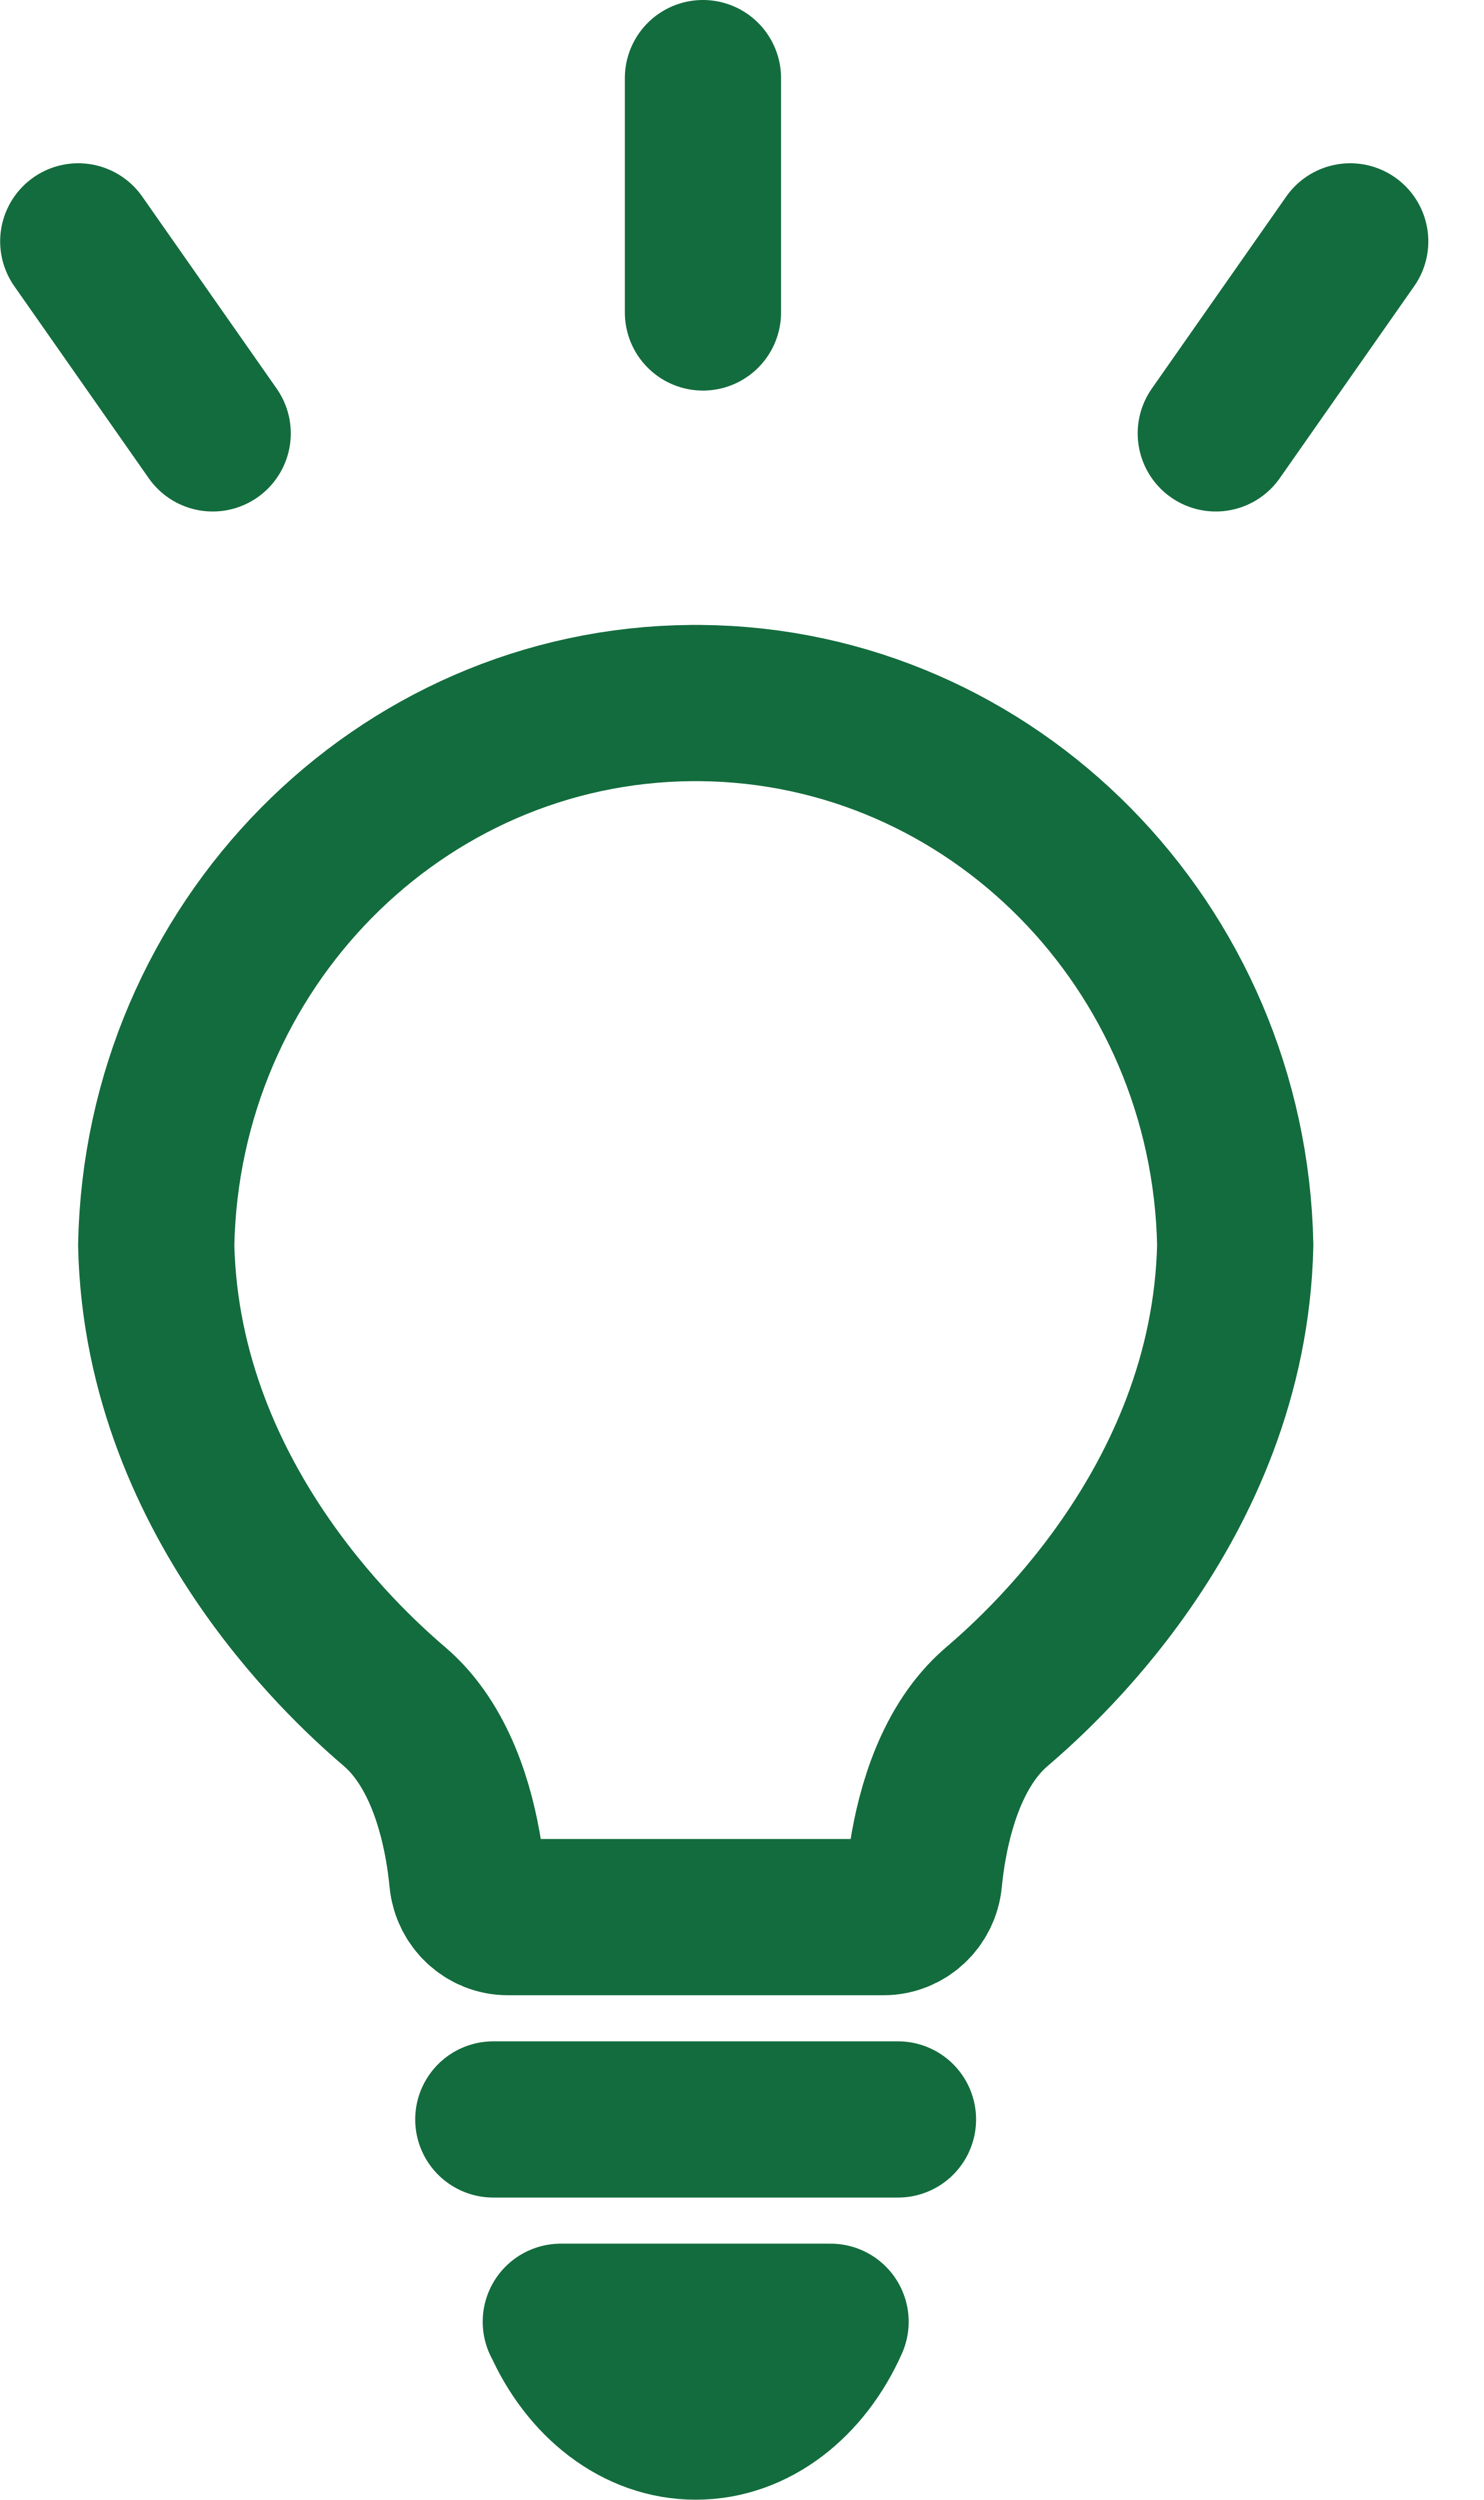 <svg width="19" height="32" viewBox="0 0 19 32" fill="none" xmlns="http://www.w3.org/2000/svg">
<path d="M9 4L9 1" stroke="#136C3D" stroke-width="2" stroke-linecap="round"/>
<path d="M15.566 5.548L17.287 3.09" stroke="#136C3D" stroke-width="2" stroke-linecap="round"/>
<path d="M2.723 5.548L1.002 3.09" stroke="#136C3D" stroke-width="2" stroke-linecap="round"/>
<path d="M7.183 29.722C7.52 30.484 8.166 31 8.908 31C9.651 31 10.296 30.484 10.634 29.722H7.18H7.183Z" stroke="#136C3D" stroke-width="2" stroke-linecap="round" stroke-linejoin="round"/>
<path d="M6.316 27.132H11.497" stroke="#136C3D" stroke-width="2" stroke-linecap="round"/>
<path d="M8.963 9C8.945 9 8.87 9 8.851 9C5.109 9.031 2.075 12.113 2 15.939C2.074 19.301 4.627 21.481 5.058 21.853C5.162 21.943 5.255 22.043 5.337 22.152C5.784 22.739 5.934 23.551 5.983 24.061C6.01 24.334 6.234 24.542 6.502 24.542H11.313C11.581 24.542 11.805 24.334 11.831 24.061C11.881 23.551 12.031 22.739 12.477 22.152C12.56 22.044 12.652 21.943 12.757 21.853C13.188 21.481 15.741 19.301 15.815 15.939C15.74 12.112 12.706 9.031 8.964 9H8.963Z" stroke="#136C3D" stroke-width="2" stroke-miterlimit="10"/>
</svg>
